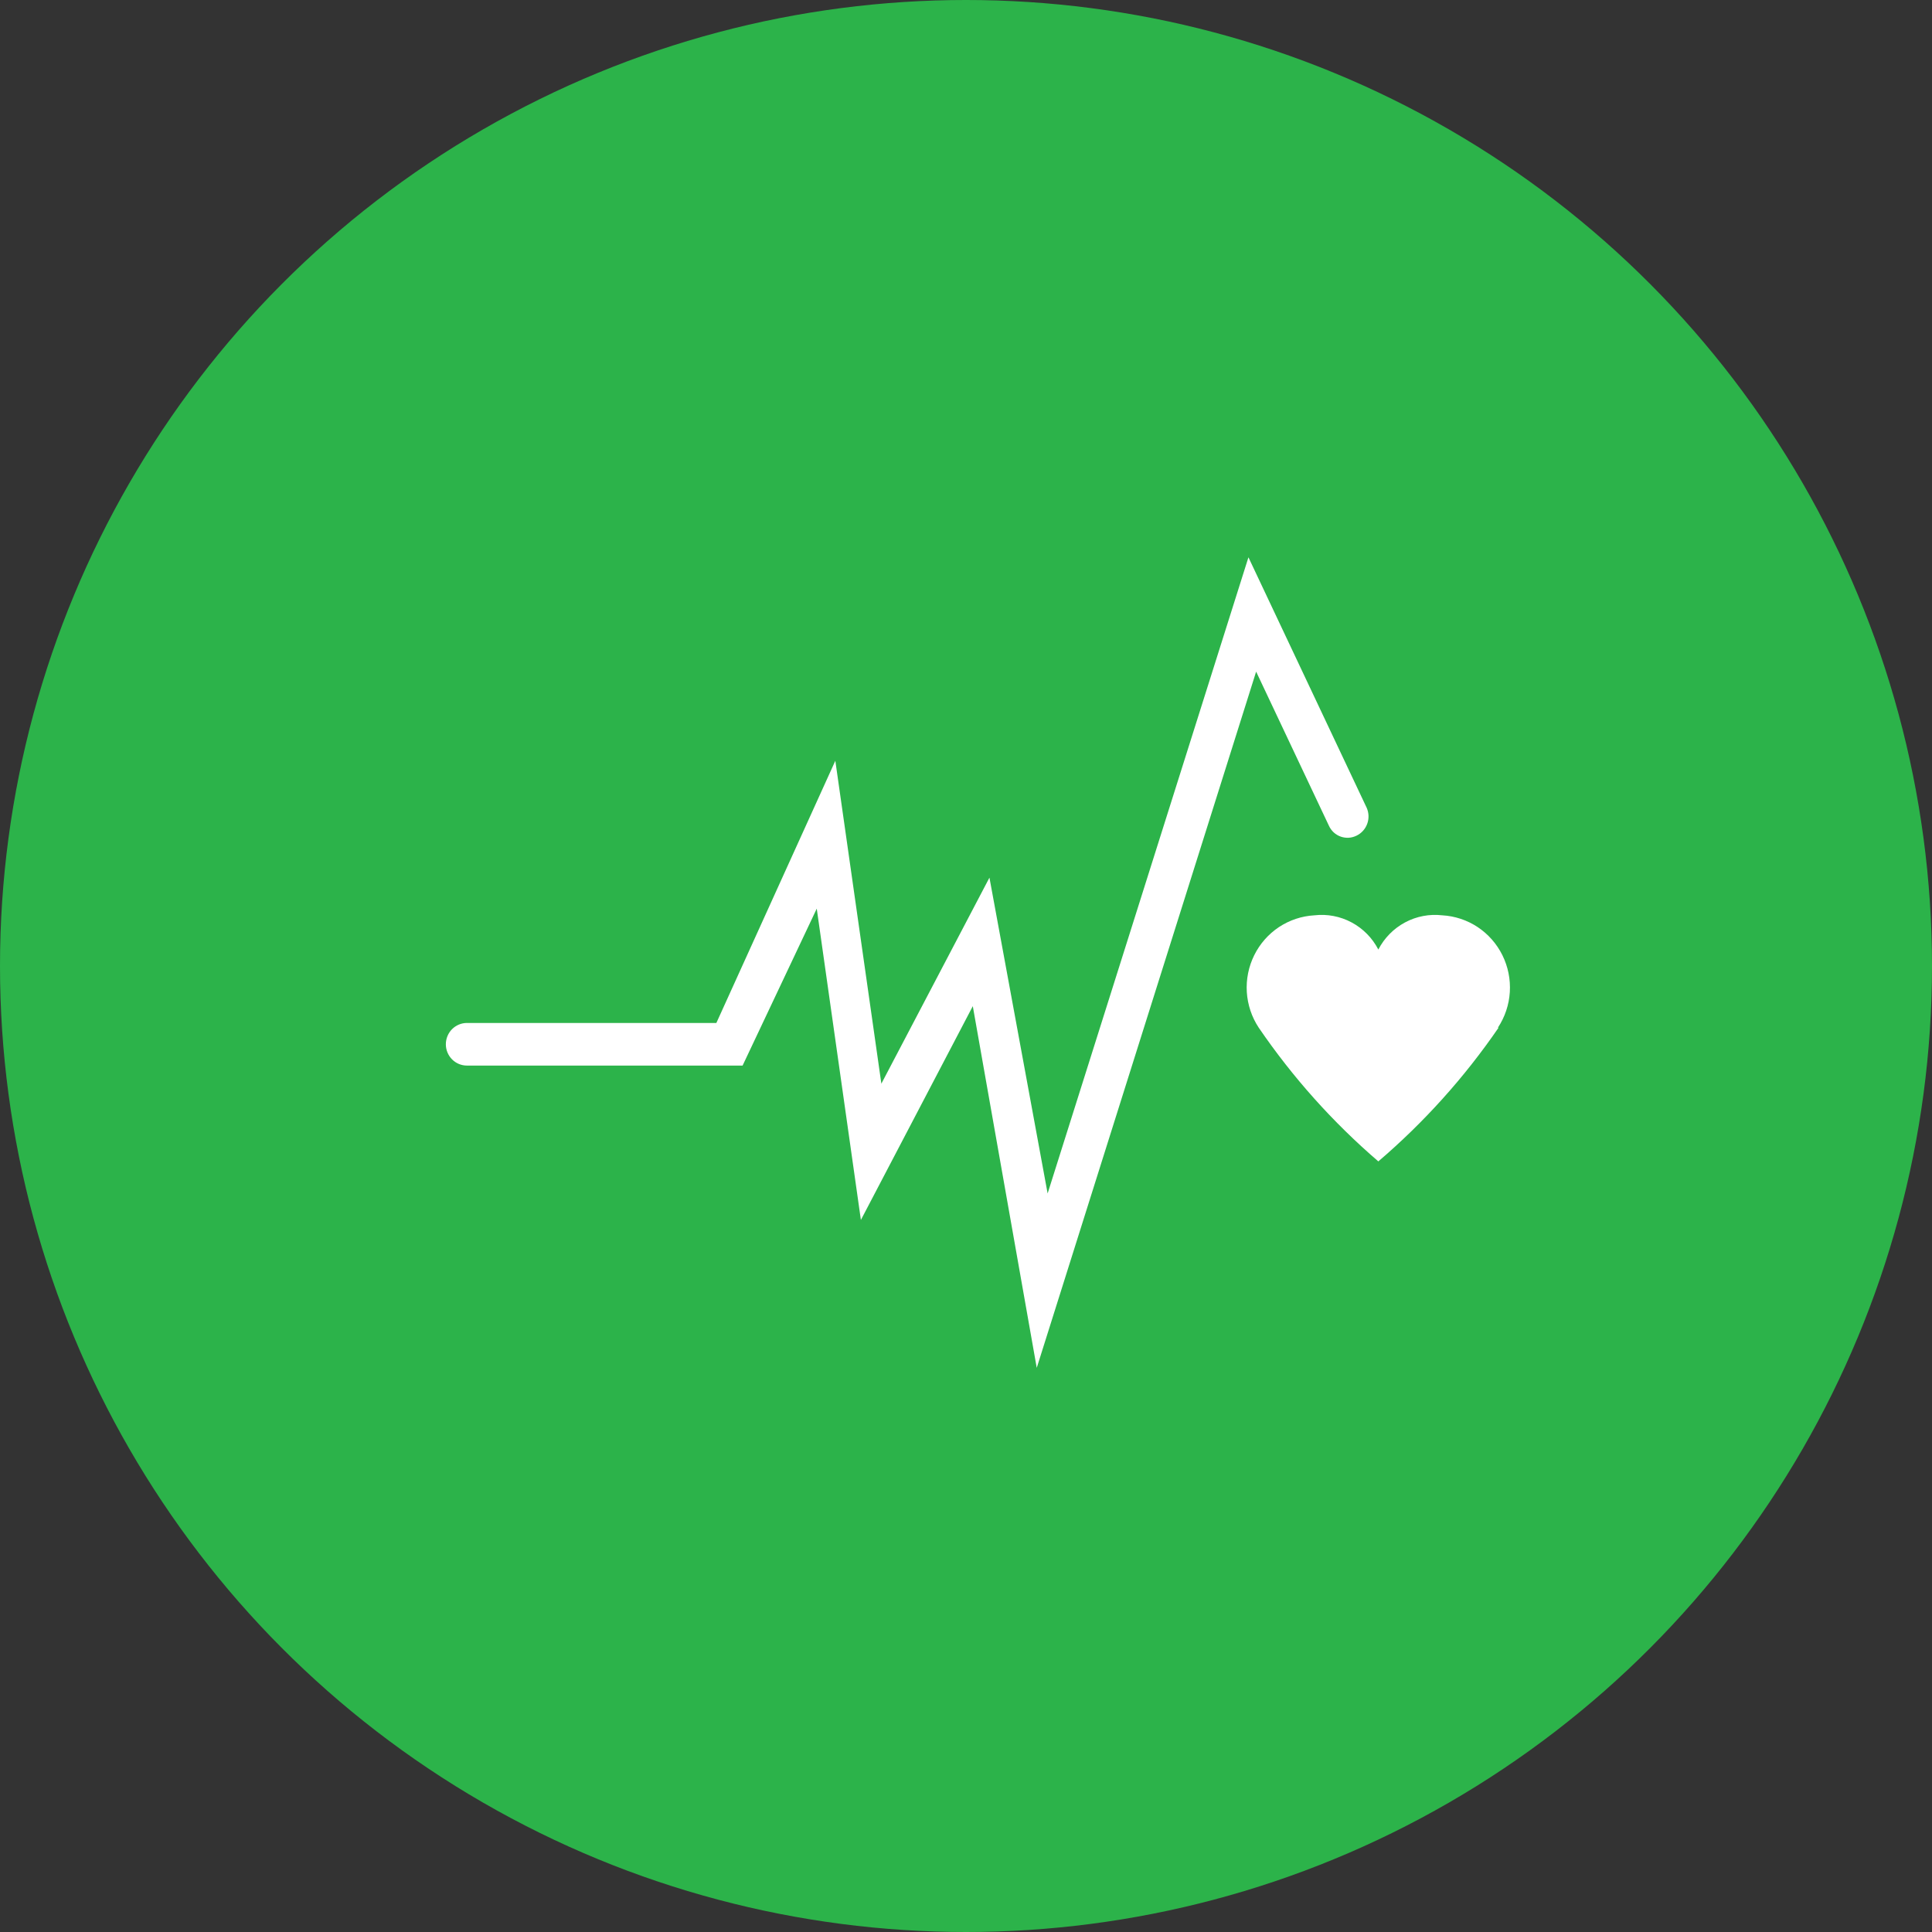 <svg width="52" height="52" viewBox="0 0 52 52" fill="none" xmlns="http://www.w3.org/2000/svg">
<rect x="0" y="0" width="52" height="52" fill="#333333" stroke="none"/>
<circle cx="26" cy="26" r="26" fill="#2CB34A"/>
<path d="M27.904 36.816L26.183 27.081L23.171 32.835L21.983 24.456L19.987 28.68H12.568C12.417 28.68 12.273 28.62 12.166 28.512C12.06 28.405 12 28.259 12 28.107C12 27.955 12.06 27.809 12.166 27.701C12.273 27.594 12.417 27.533 12.568 27.533H19.281L22.483 20.476L23.722 29.167L26.631 23.622L28.197 32.122L33.602 15L36.786 21.745C36.845 21.881 36.85 22.035 36.798 22.175C36.747 22.314 36.644 22.428 36.511 22.492C36.445 22.524 36.374 22.544 36.301 22.548C36.229 22.552 36.156 22.542 36.087 22.518C36.018 22.494 35.955 22.456 35.9 22.407C35.846 22.357 35.802 22.298 35.771 22.231L33.809 18.077L27.904 36.816Z" fill="white"/>
<path d="M40.334 27.66C39.416 28.998 38.328 30.208 37.098 31.259C35.874 30.206 34.792 28.997 33.879 27.66C33.69 27.375 33.58 27.044 33.558 26.701C33.537 26.358 33.606 26.016 33.758 25.709C33.91 25.402 34.14 25.141 34.424 24.952C34.709 24.764 35.037 24.655 35.377 24.636C35.722 24.596 36.071 24.662 36.379 24.827C36.686 24.991 36.937 25.246 37.098 25.557C37.259 25.246 37.51 24.991 37.817 24.827C38.124 24.662 38.474 24.596 38.819 24.636C39.158 24.655 39.487 24.764 39.771 24.952C40.055 25.141 40.285 25.402 40.437 25.709C40.589 26.016 40.658 26.358 40.637 26.701C40.616 27.044 40.505 27.375 40.316 27.66" fill="white"/>
</svg>

